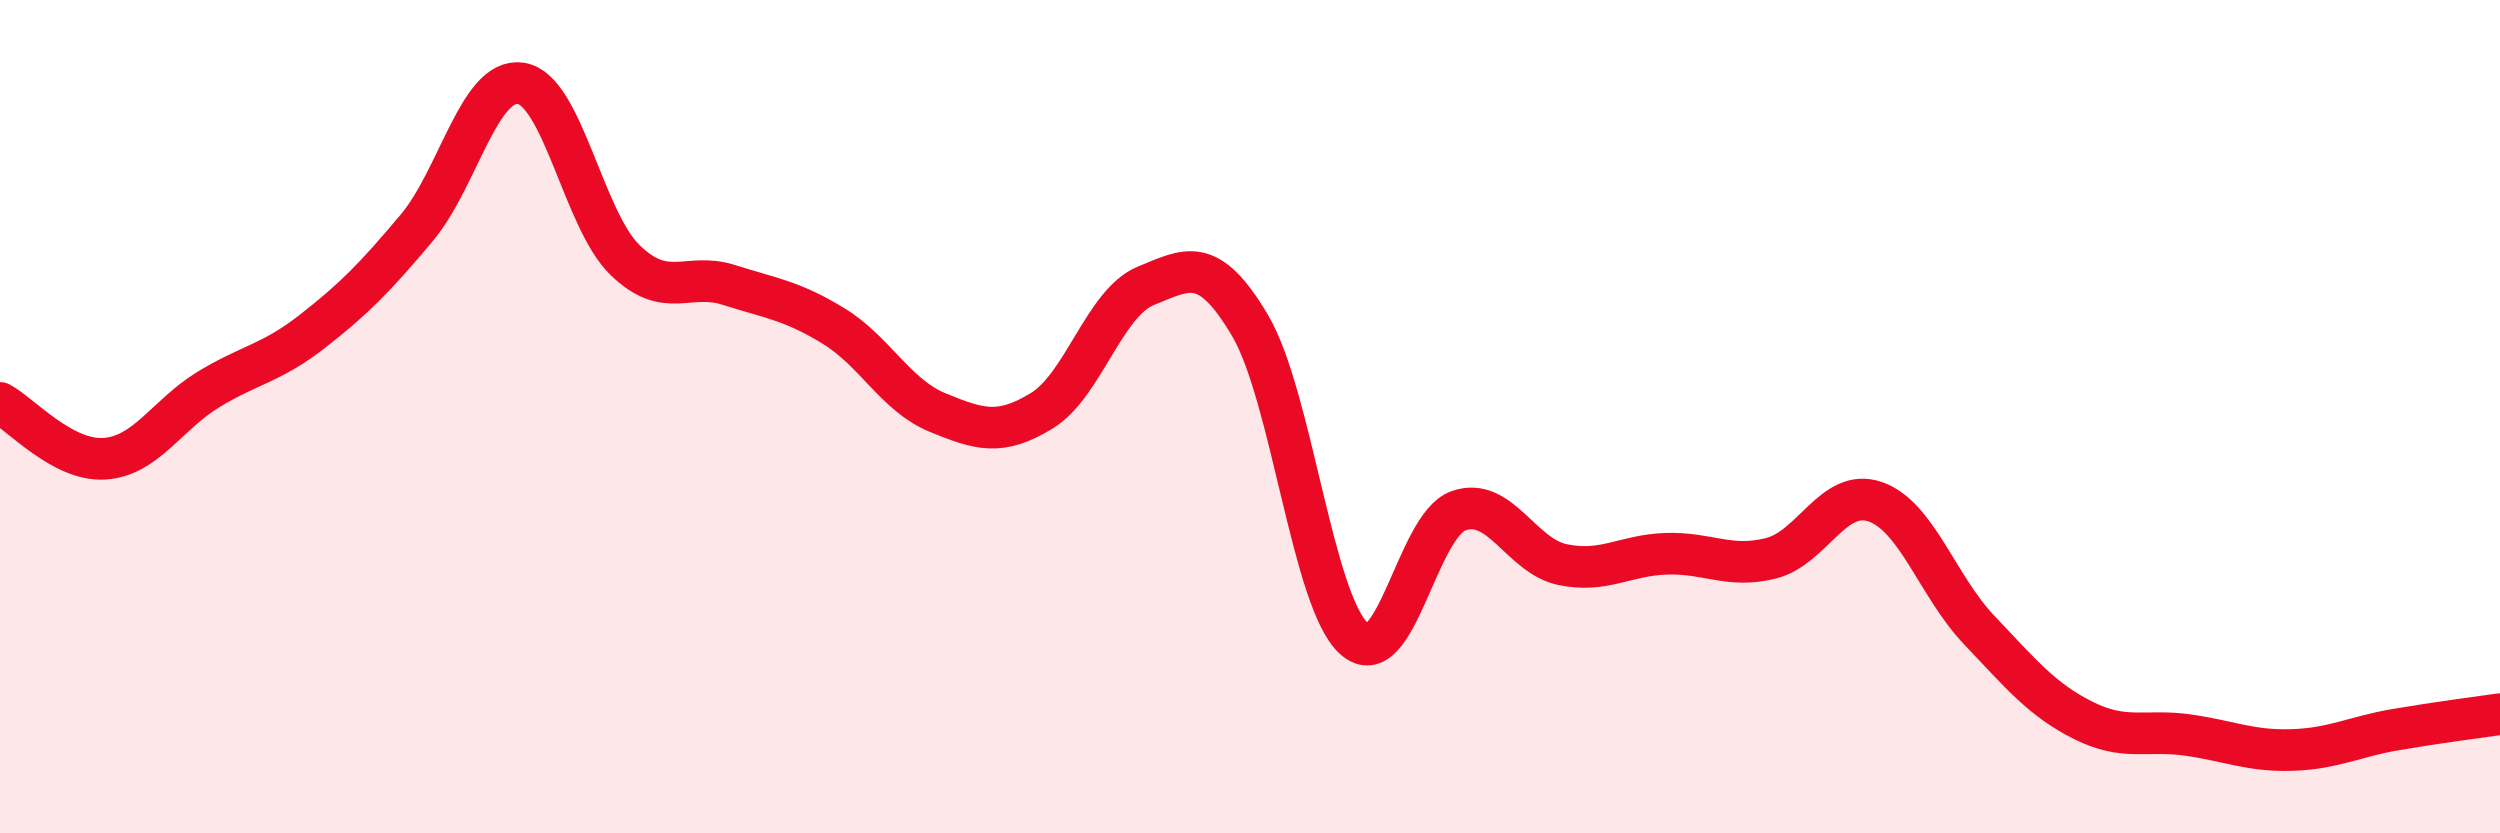 
    <svg width="60" height="20" viewBox="0 0 60 20" xmlns="http://www.w3.org/2000/svg">
      <path
        d="M 0,9.67 C 0.5,9.94 1.5,11.07 2.5,11.01 C 3.5,10.95 4,9.96 5,9.35 C 6,8.74 6.5,8.73 7.5,7.95 C 8.5,7.17 9,6.66 10,5.47 C 11,4.28 11.5,1.85 12.5,2 C 13.5,2.15 14,5.27 15,6.24 C 16,7.21 16.5,6.52 17.5,6.84 C 18.5,7.16 19,7.21 20,7.82 C 21,8.43 21.5,9.49 22.5,9.9 C 23.5,10.31 24,10.47 25,9.86 C 26,9.25 26.5,7.27 27.5,6.86 C 28.5,6.45 29,6.12 30,7.81 C 31,9.5 31.5,14.44 32.5,15.33 C 33.5,16.22 34,12.62 35,12.26 C 36,11.9 36.5,13.34 37.5,13.55 C 38.5,13.76 39,13.32 40,13.29 C 41,13.26 41.5,13.65 42.5,13.4 C 43.5,13.15 44,11.7 45,12.04 C 46,12.38 46.5,14.07 47.5,15.12 C 48.5,16.17 49,16.79 50,17.29 C 51,17.79 51.5,17.5 52.5,17.64 C 53.5,17.78 54,18.03 55,18 C 56,17.97 56.5,17.68 57.5,17.51 C 58.5,17.34 59.5,17.21 60,17.14L60 20L0 20Z"
        fill="#EB0A25"
        opacity="0.1"
        stroke-linecap="round"
        stroke-linejoin="round"
      />
      <path
        d="M 0,9.67 C 0.5,9.94 1.5,11.07 2.5,11.01 C 3.5,10.95 4,9.96 5,9.35 C 6,8.74 6.5,8.73 7.5,7.95 C 8.5,7.17 9,6.66 10,5.47 C 11,4.28 11.5,1.85 12.5,2 C 13.5,2.15 14,5.27 15,6.24 C 16,7.21 16.5,6.52 17.5,6.84 C 18.5,7.16 19,7.21 20,7.82 C 21,8.43 21.5,9.49 22.5,9.9 C 23.5,10.31 24,10.47 25,9.86 C 26,9.25 26.5,7.27 27.5,6.86 C 28.5,6.45 29,6.12 30,7.81 C 31,9.5 31.5,14.44 32.5,15.33 C 33.5,16.22 34,12.62 35,12.26 C 36,11.9 36.5,13.34 37.5,13.55 C 38.5,13.76 39,13.32 40,13.29 C 41,13.26 41.5,13.65 42.5,13.4 C 43.5,13.15 44,11.7 45,12.04 C 46,12.38 46.5,14.07 47.5,15.12 C 48.5,16.17 49,16.79 50,17.29 C 51,17.79 51.5,17.5 52.5,17.64 C 53.5,17.78 54,18.03 55,18 C 56,17.97 56.5,17.68 57.5,17.51 C 58.5,17.34 59.5,17.21 60,17.14"
        stroke="#EB0A25"
        stroke-width="1"
        fill="none"
        stroke-linecap="round"
        stroke-linejoin="round"
      />
    </svg>
  